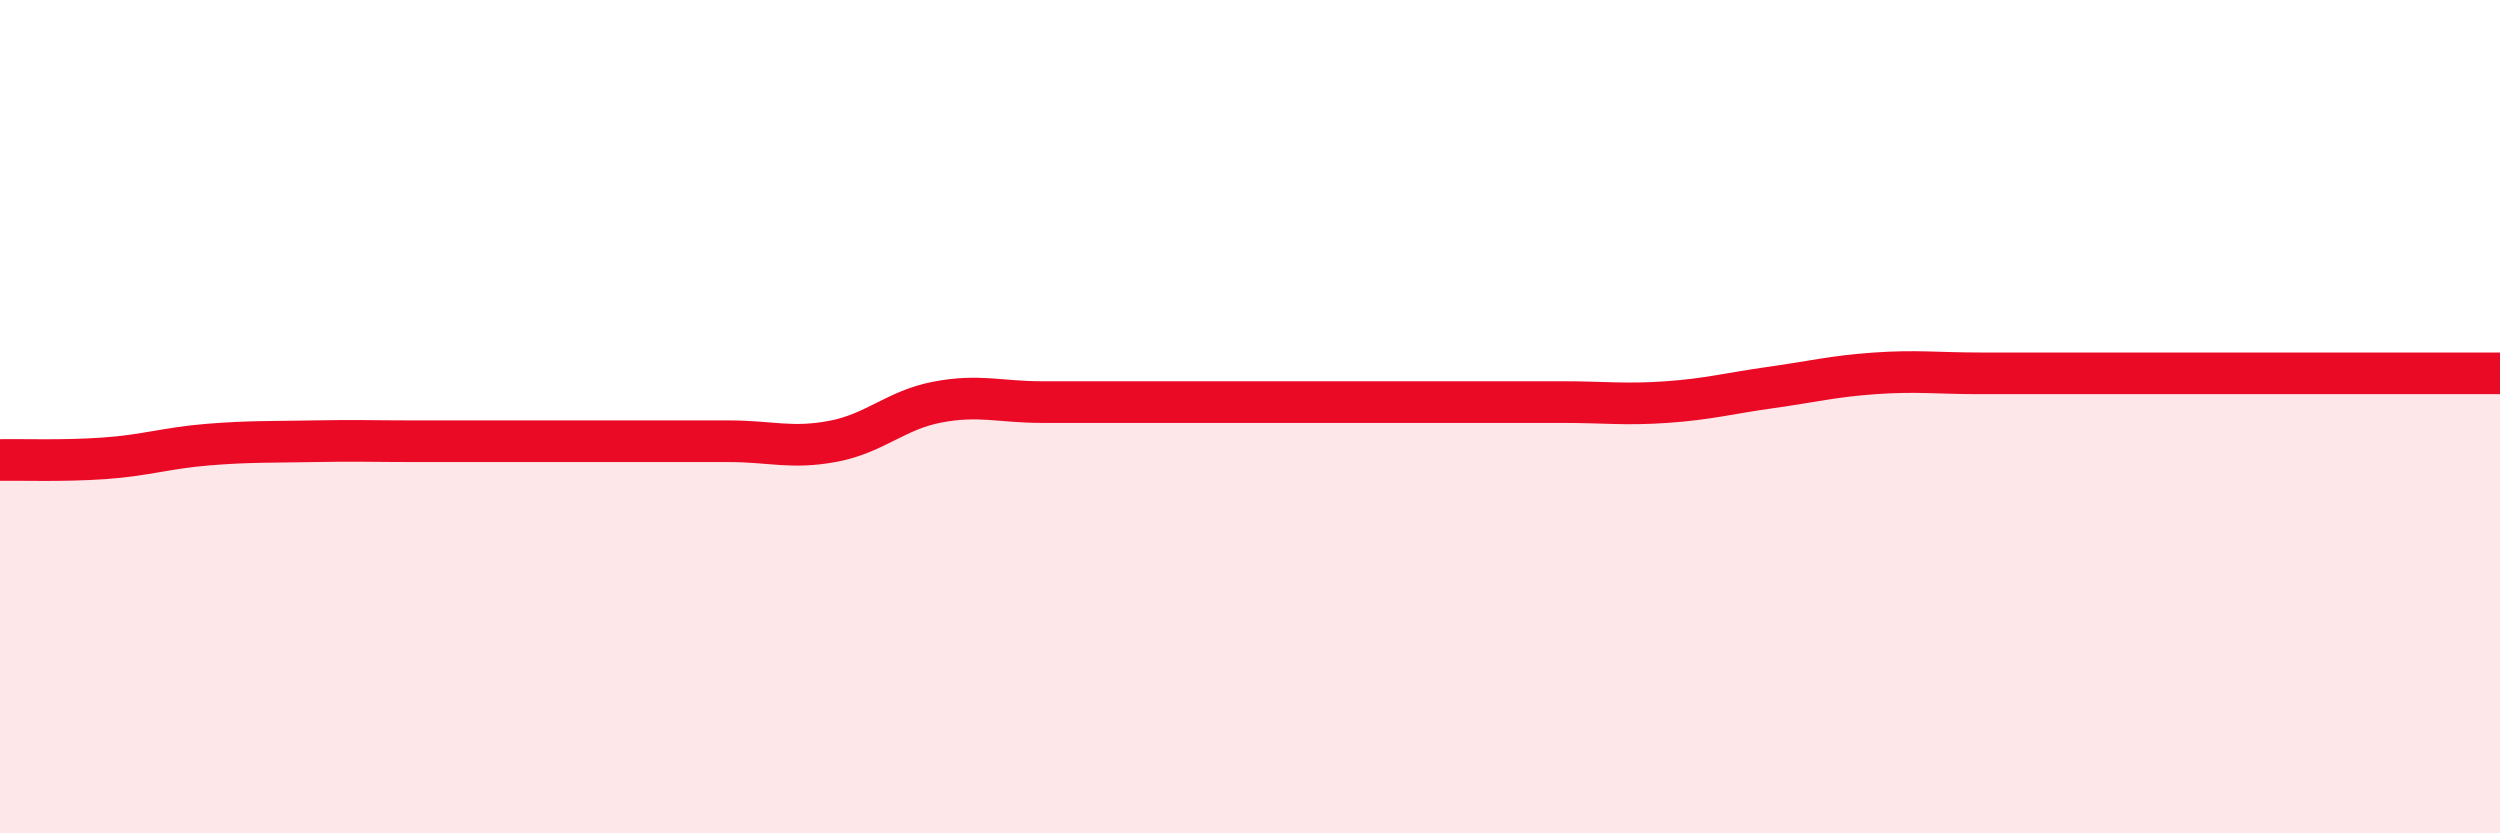 
    <svg width="60" height="20" viewBox="0 0 60 20" xmlns="http://www.w3.org/2000/svg">
      <path
        d="M 0,11.04 C 0.5,11.03 1.5,11.07 2.5,11 C 3.5,10.93 4,10.75 5,10.67 C 6,10.59 6.5,10.61 7.5,10.59 C 8.5,10.57 9,10.59 10,10.59 C 11,10.59 11.5,10.59 12.5,10.59 C 13.5,10.59 14,10.59 15,10.59 C 16,10.59 16.5,10.59 17.5,10.59 C 18.5,10.59 19,10.78 20,10.59 C 21,10.4 21.5,9.84 22.5,9.65 C 23.5,9.46 24,9.65 25,9.65 C 26,9.65 26.5,9.65 27.5,9.65 C 28.5,9.65 29,9.65 30,9.65 C 31,9.65 31.5,9.65 32.5,9.65 C 33.5,9.65 34,9.65 35,9.65 C 36,9.65 36.5,9.65 37.5,9.65 C 38.5,9.65 39,9.72 40,9.65 C 41,9.58 41.5,9.44 42.5,9.3 C 43.5,9.16 44,9.03 45,8.96 C 46,8.89 46.5,8.96 47.5,8.96 C 48.5,8.96 49,8.96 50,8.96 C 51,8.96 51.5,8.96 52.5,8.96 C 53.5,8.96 53.5,8.96 55,8.96 C 56.5,8.96 59,8.96 60,8.96L60 20L0 20Z"
        fill="#EB0A25"
        opacity="0.1"
        stroke-linecap="round"
        stroke-linejoin="round"
      />
      <path
        d="M 0,11.04 C 0.5,11.03 1.5,11.07 2.5,11 C 3.5,10.93 4,10.75 5,10.67 C 6,10.59 6.5,10.61 7.5,10.59 C 8.5,10.57 9,10.59 10,10.59 C 11,10.59 11.5,10.59 12.5,10.59 C 13.5,10.59 14,10.59 15,10.59 C 16,10.59 16.5,10.59 17.5,10.59 C 18.5,10.59 19,10.78 20,10.59 C 21,10.4 21.5,9.84 22.5,9.65 C 23.5,9.46 24,9.65 25,9.65 C 26,9.65 26.5,9.65 27.5,9.65 C 28.5,9.65 29,9.65 30,9.65 C 31,9.65 31.5,9.65 32.5,9.65 C 33.5,9.65 34,9.65 35,9.65 C 36,9.65 36.5,9.65 37.5,9.65 C 38.5,9.65 39,9.72 40,9.65 C 41,9.58 41.5,9.44 42.5,9.3 C 43.5,9.16 44,9.03 45,8.96 C 46,8.89 46.5,8.96 47.5,8.96 C 48.5,8.96 49,8.96 50,8.96 C 51,8.96 51.5,8.96 52.5,8.96 C 53.5,8.96 53.5,8.96 55,8.96 C 56.5,8.96 59,8.96 60,8.96"
        stroke="#EB0A25"
        stroke-width="1"
        fill="none"
        stroke-linecap="round"
        stroke-linejoin="round"
      />
    </svg>
  